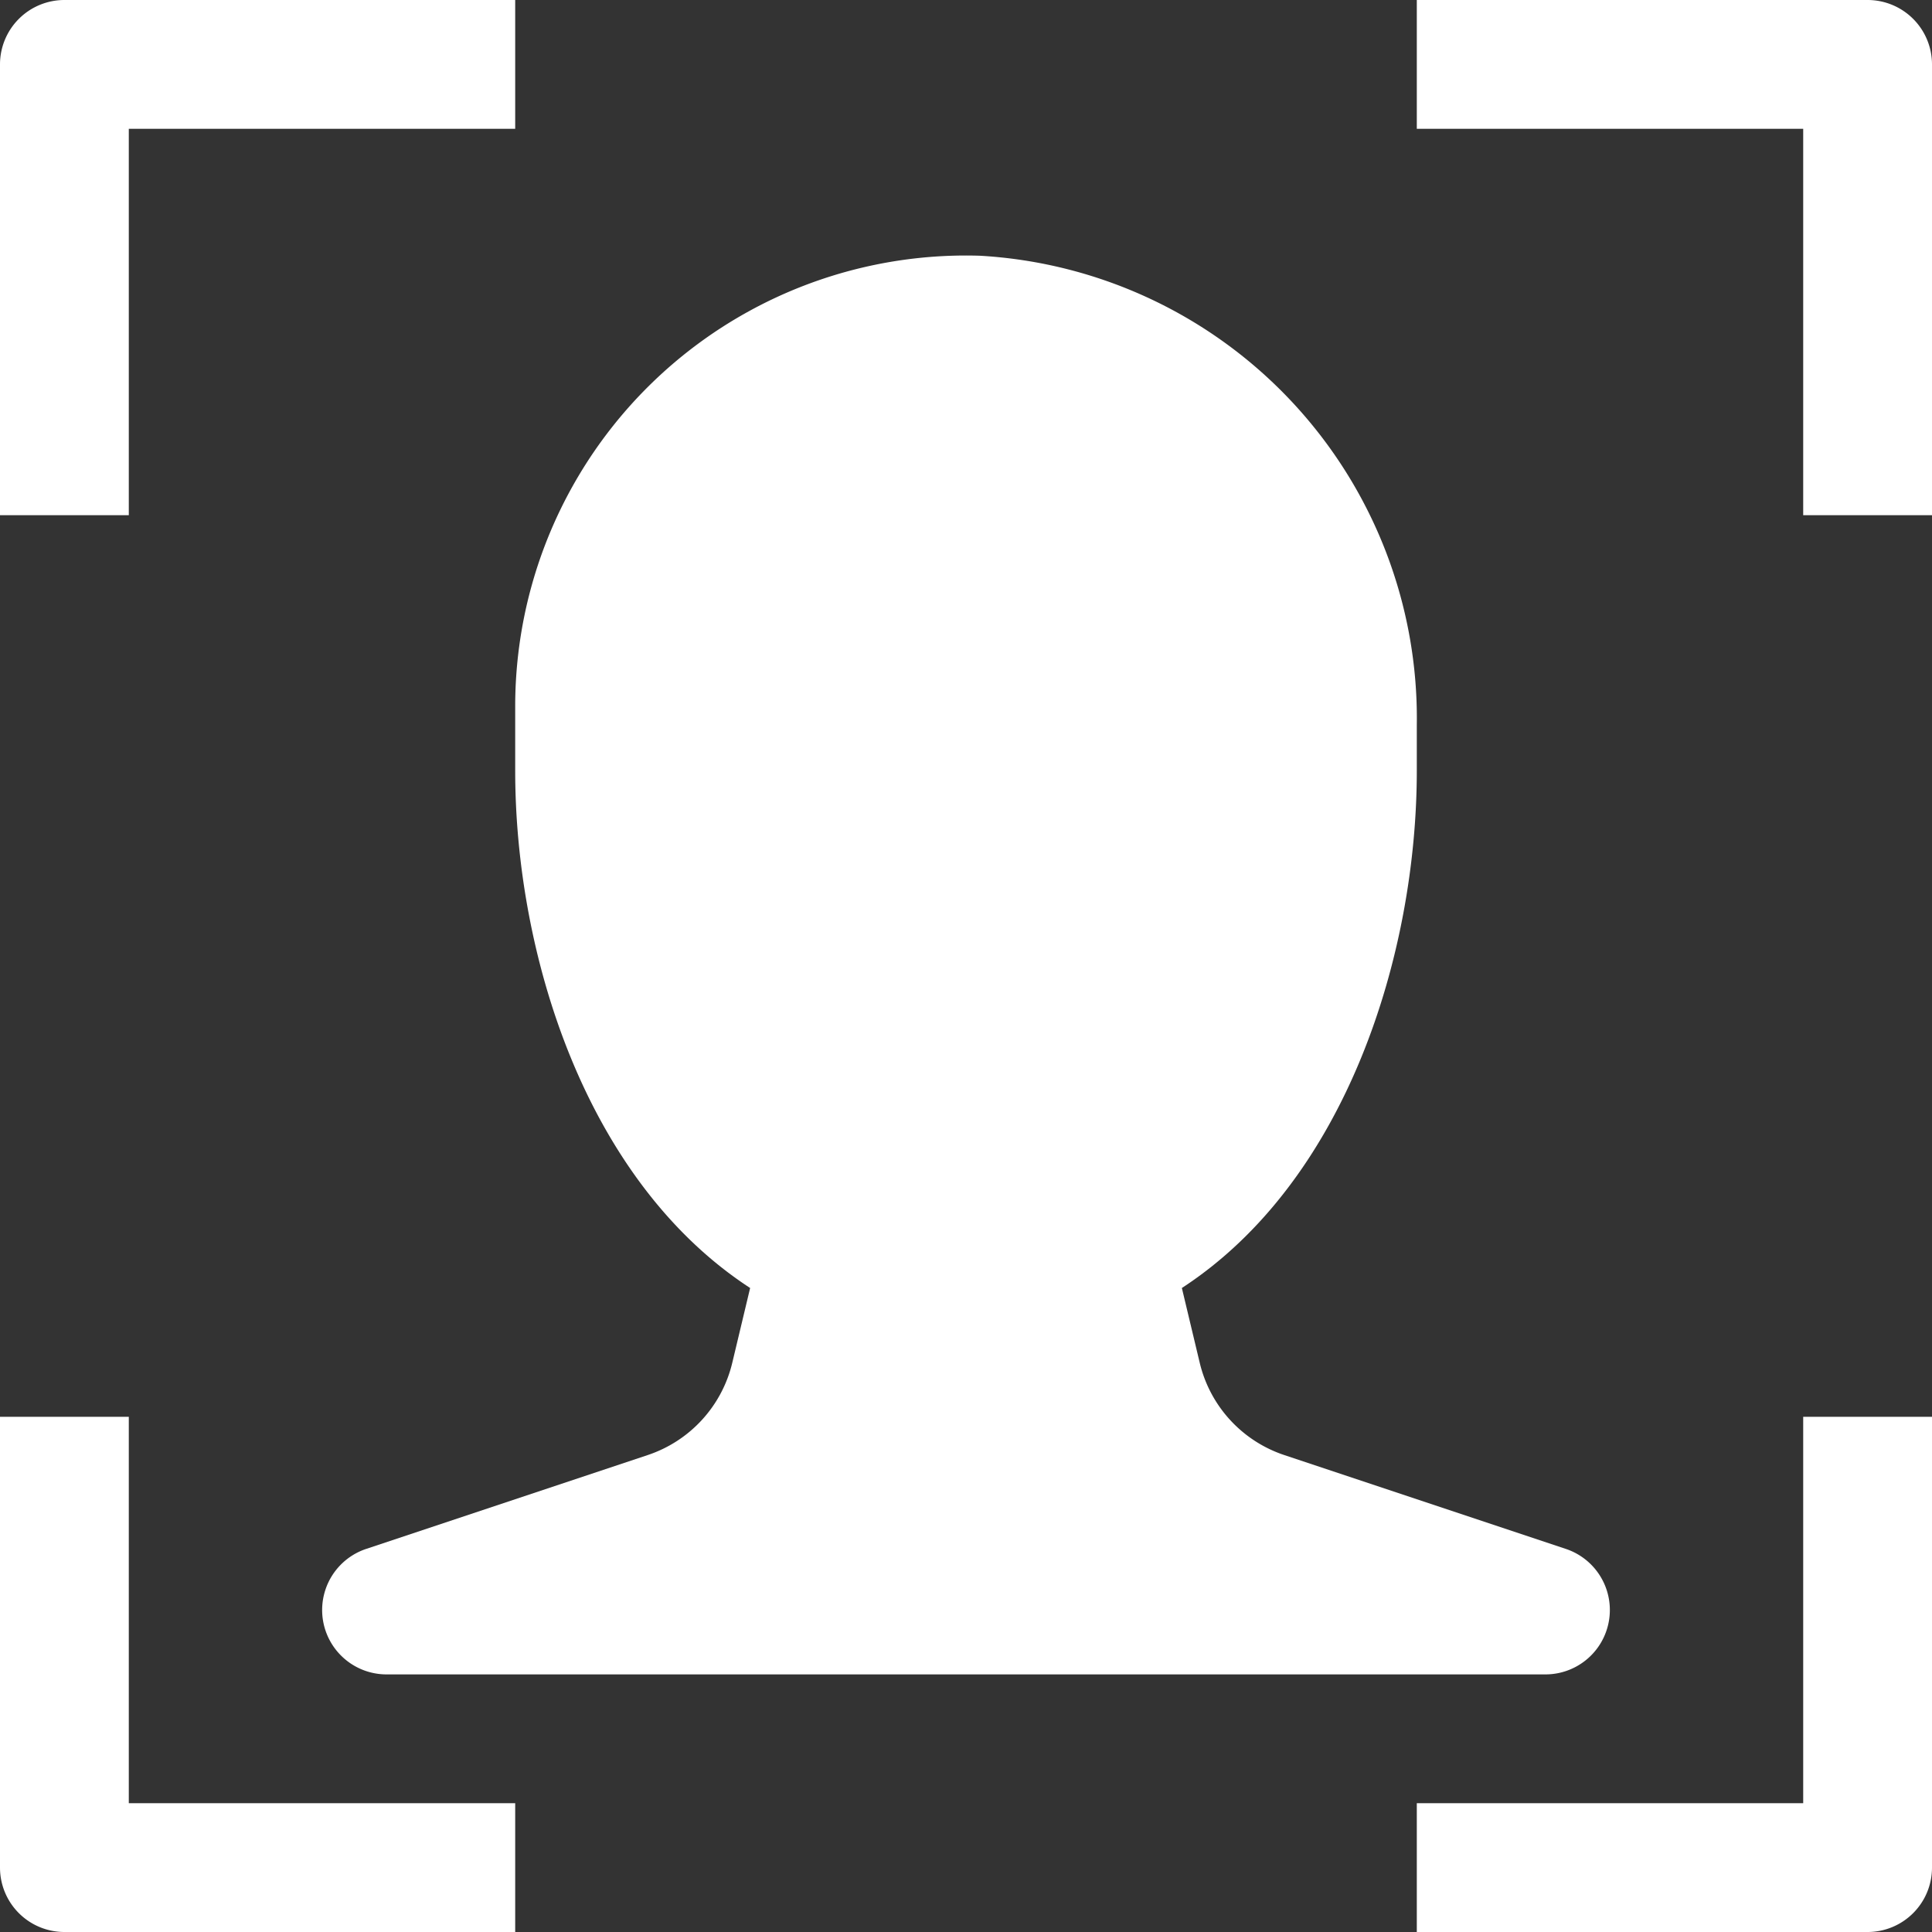 <svg xmlns="http://www.w3.org/2000/svg" width="30" height="30" viewBox="0 0 30 30"><rect x="0" y="0" width="30" height="30" fill="#333333" stroke="none"/><path d="M3,9H1V2A1,1,0,0,1,2,1H9V3H3Z" transform="translate(-1 -1)" fill="#fff"/><path d="M31,9H29V3H23V1h7a1,1,0,0,1,1,1Z" transform="translate(-1 -1)" fill="#fff"/><path d="M9,31H2a1,1,0,0,1-1-1V23H3v6H9Z" transform="translate(-1 -1)" fill="#fff"/><path d="M30,31H23V29h6V23h2v7A1,1,0,0,1,30,31Z" transform="translate(-1 -1)" fill="#fff"/><path d="M25.316,25.052l-4.374-1.458a2,2,0,0,1-1.313-1.434L19.352,21C21.913,19.331,23,15.81,23,12.967v-.706a7.194,7.194,0,0,0-6.785-7.29,7,7,0,0,0-7.215,7v1c0,2.839,1.087,6.36,3.648,8.029l-.277,1.16a2,2,0,0,1-1.313,1.434L6.684,25.052A1,1,0,0,0,7,27H25a1,1,0,0,0,.316-1.948Z" transform="translate(-1 -1)" fill="#fff"/></svg>